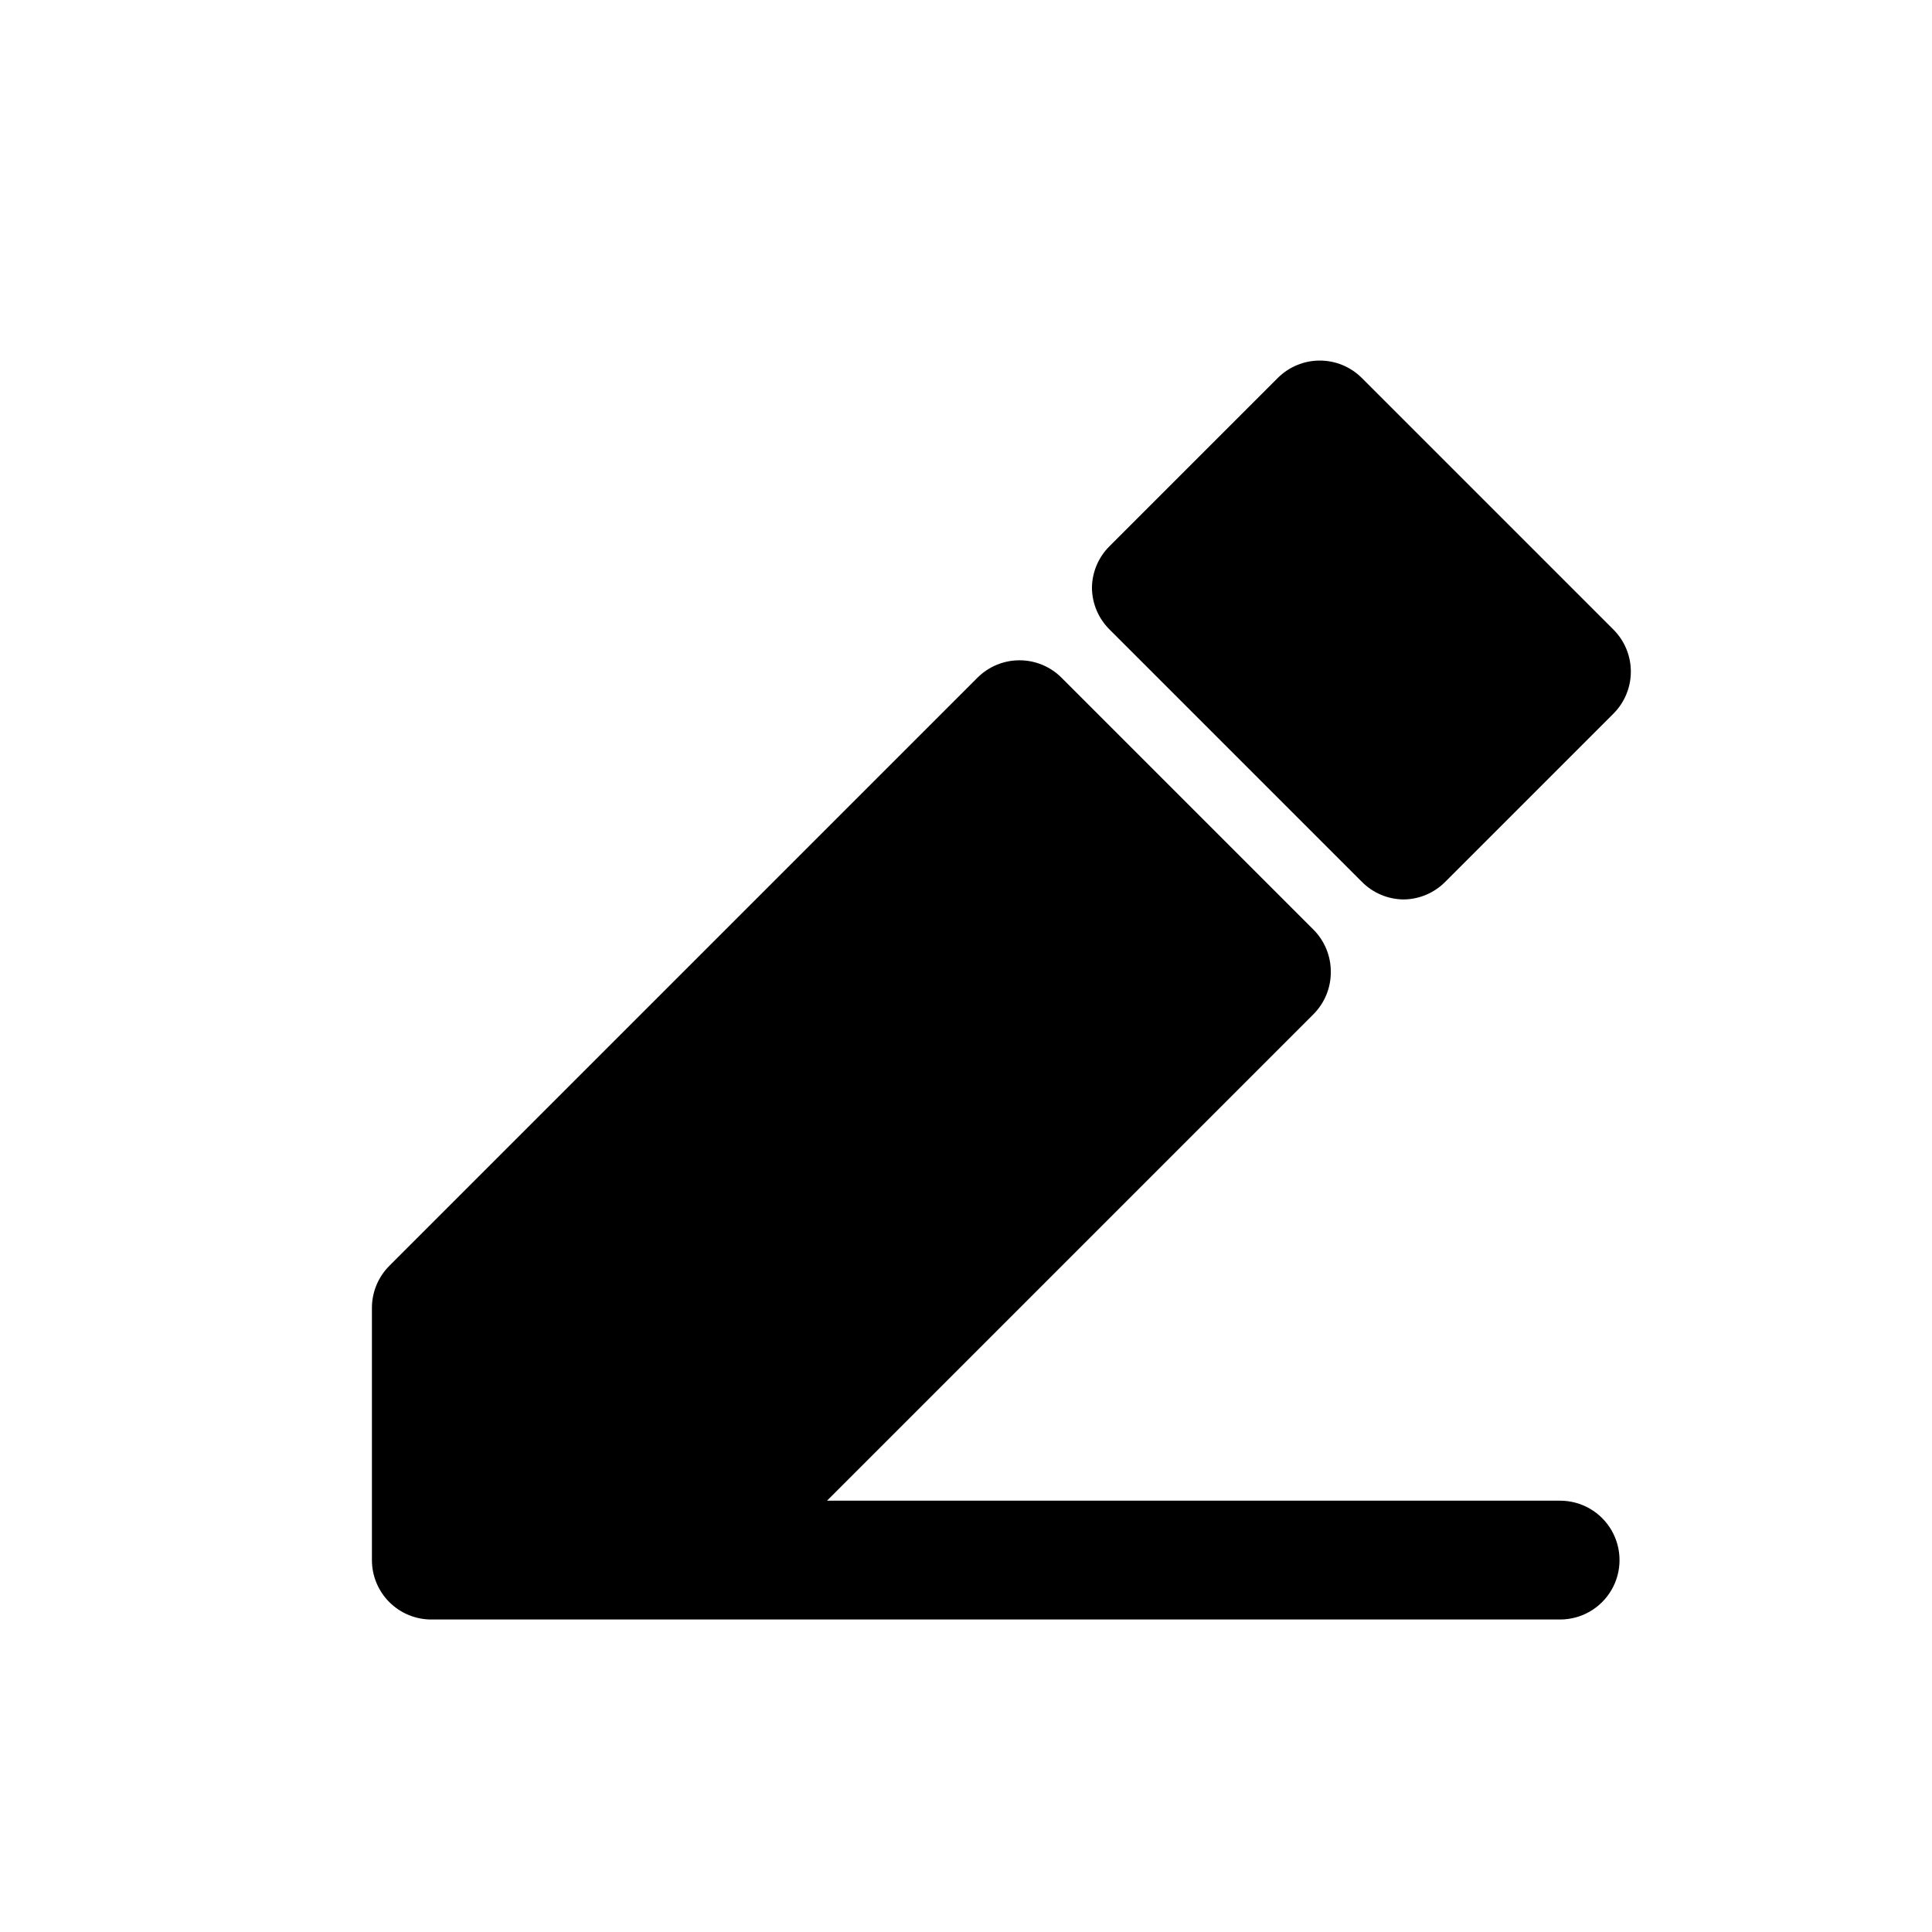 <?xml version="1.0" encoding="UTF-8"?>
<!-- Uploaded to: SVG Repo, www.svgrepo.com, Generator: SVG Repo Mixer Tools -->
<svg fill="#000000" width="800px" height="800px" version="1.1" viewBox="144 144 512 512" xmlns="http://www.w3.org/2000/svg">
 <g>
  <path d="m504.86 377.64c2.945 3.008 6.969 4.707 11.176 4.723 4.152-0.059 8.113-1.754 11.023-4.723l44.555-44.555c2.93-2.949 4.578-6.941 4.578-11.098 0-4.16-1.648-8.152-4.578-11.102l-66.754-66.754c-2.953-2.934-6.941-4.578-11.102-4.578s-8.148 1.645-11.098 4.578l-44.559 44.555c-2.965 2.906-4.664 6.867-4.723 11.02 0.02 4.211 1.719 8.234 4.723 11.18z"/>
  <path d="m557.44 541.7h-194.28l128.95-128.95c2.945-2.969 4.59-6.992 4.566-11.176 0.023-4.188-1.621-8.207-4.566-11.18l-66.754-66.754c-2.957-2.981-6.981-4.656-11.18-4.656s-8.223 1.676-11.18 4.656l-155.87 155.87h0.004c-2.949 2.969-4.59 6.992-4.566 11.176v66.754c0 4.176 1.656 8.18 4.609 11.133 2.953 2.953 6.957 4.613 11.133 4.613h299.14c5.625 0 10.824-3 13.637-7.871s2.812-10.875 0-15.746-8.012-7.871-13.637-7.871z"/>
 </g>
</svg>